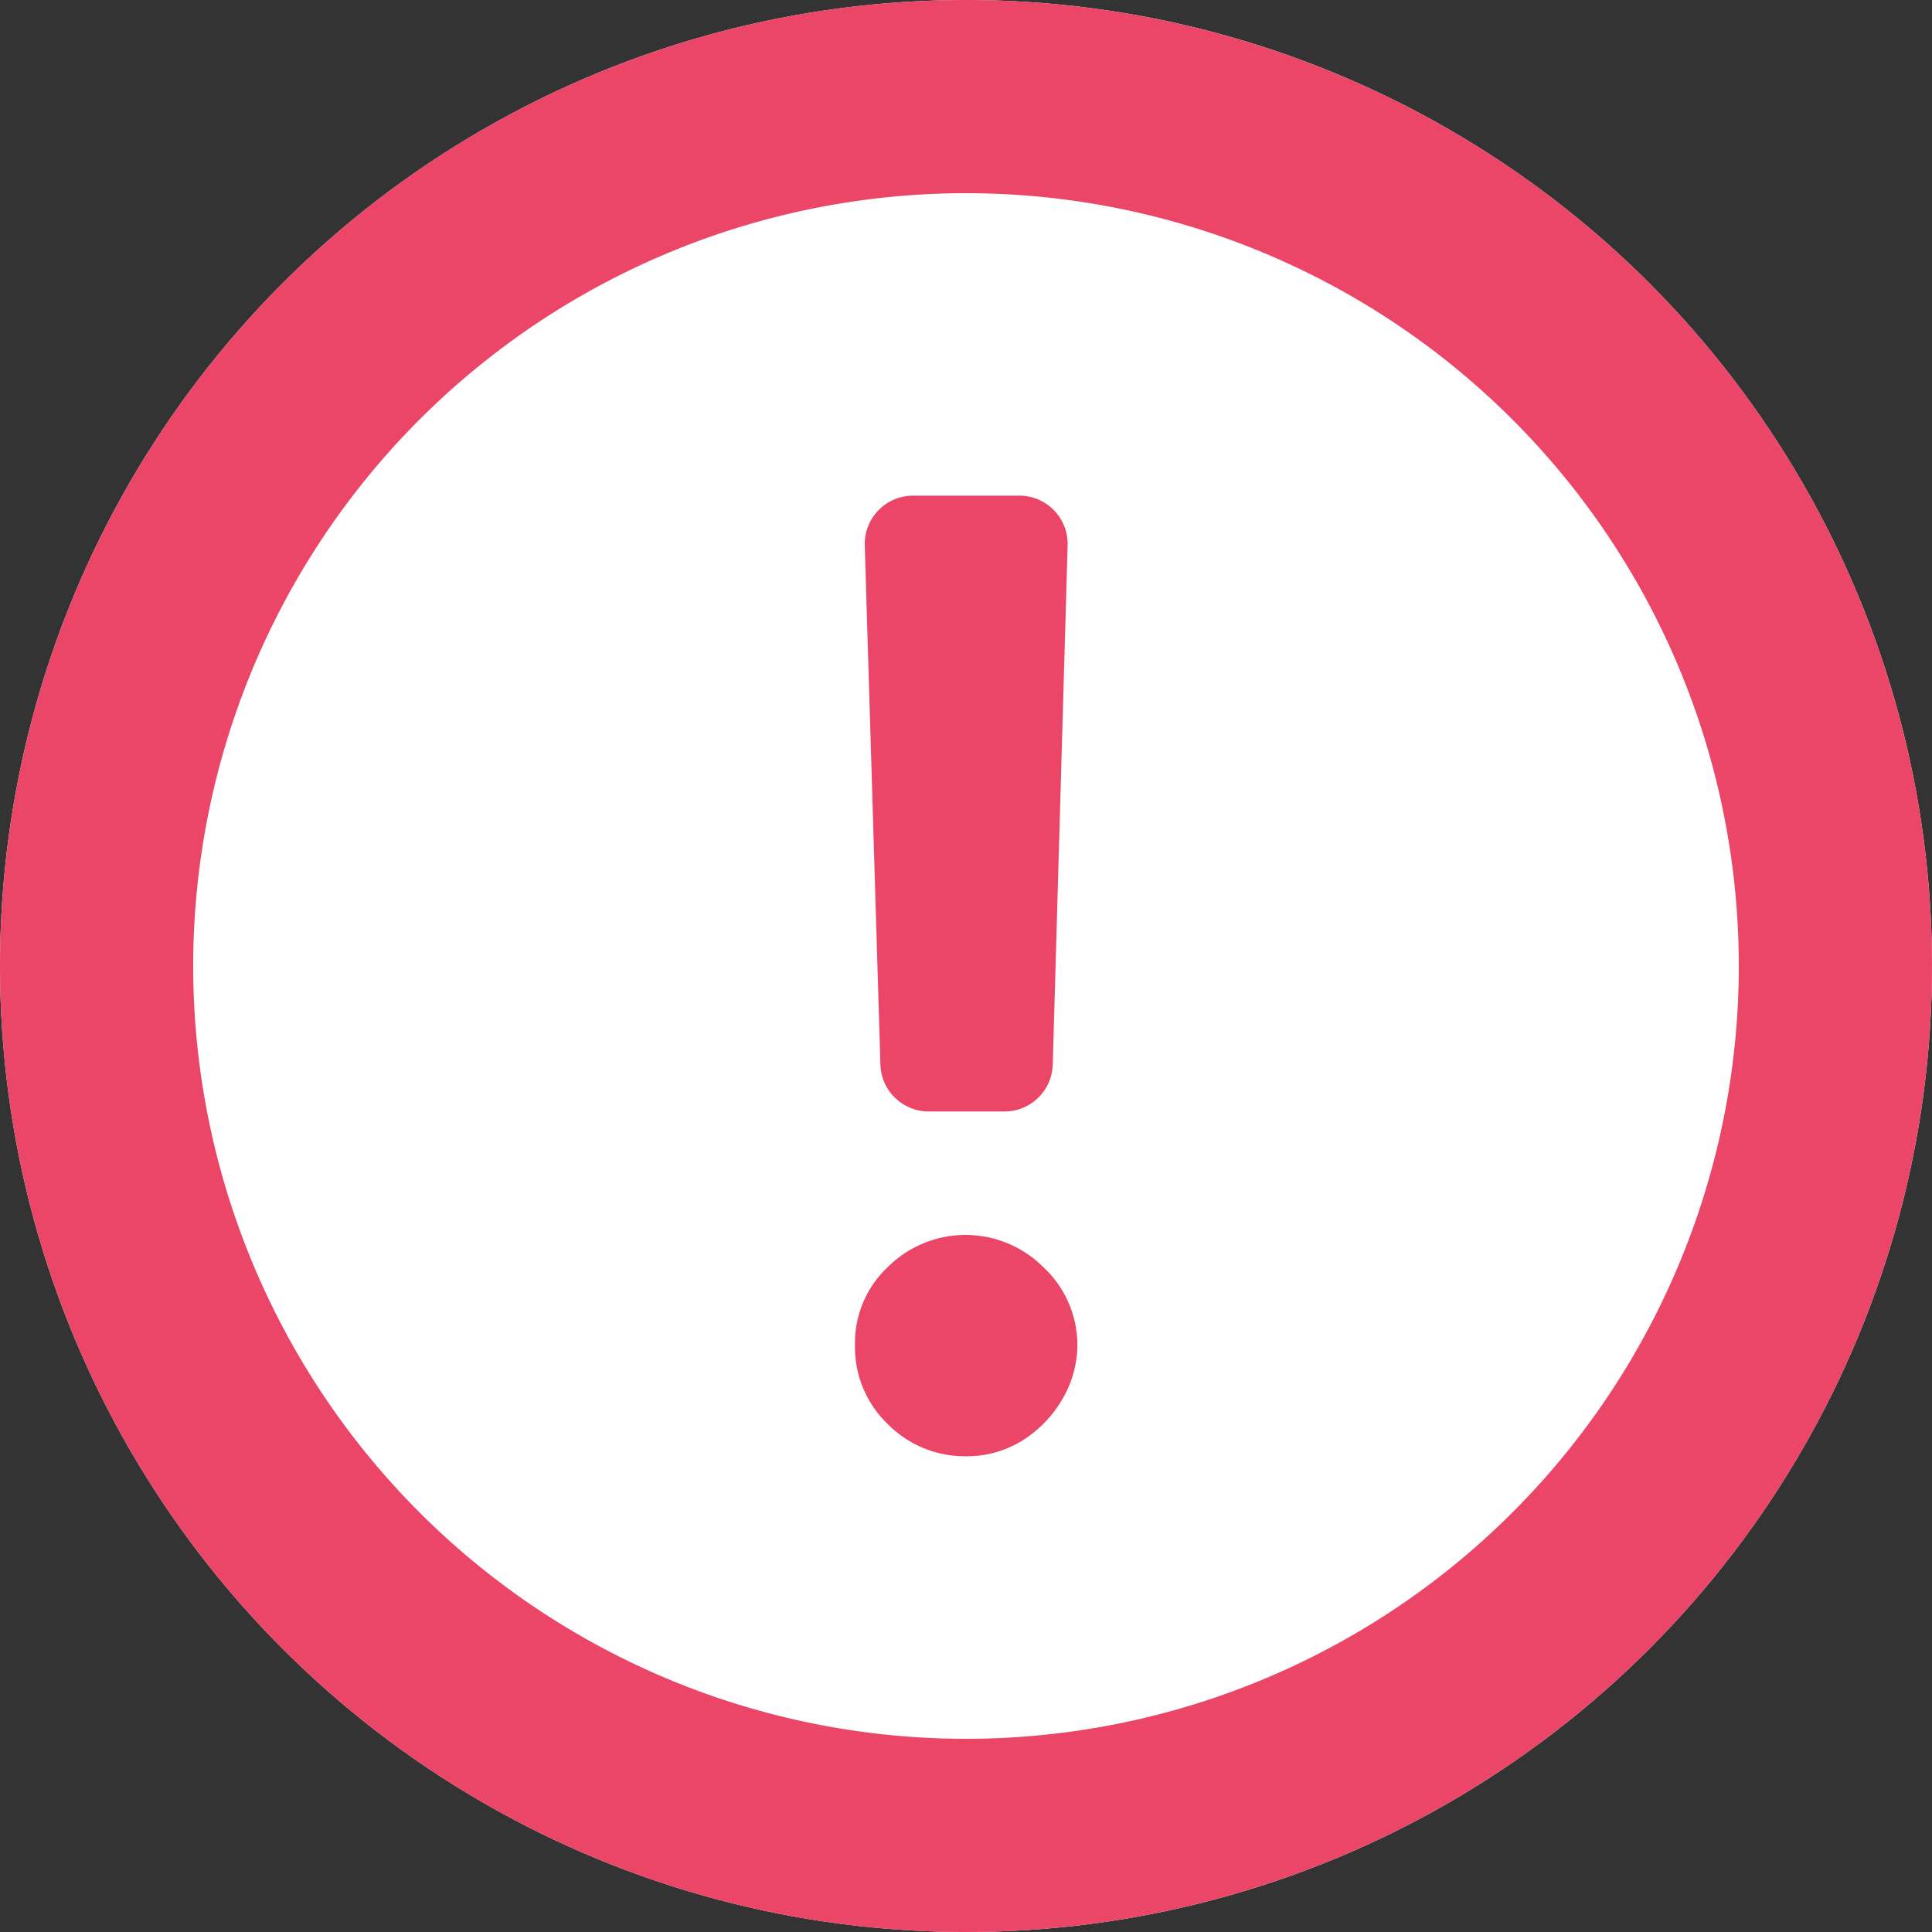 <svg id="グループ_44" data-name="グループ 44" xmlns="http://www.w3.org/2000/svg" width="20" height="20" viewBox="0 0 20 20">
  <rect x="0" y="0" width="20" height="20" fill="#333333" stroke="none"/>
  <circle id="楕円形_8" data-name="楕円形 8" cx="10" cy="10" r="10" fill="#fff"/>
  <g id="alert_1_" data-name="alert (1)">
    <path id="パス_34" data-name="パス 34" d="M13.052,7.646a.5.5,0,0,0-.5-.515h-1.1a.5.5,0,0,0-.5.515l.162,5.375a.5.5,0,0,0,.5.485h.784a.5.5,0,0,0,.5-.485Z" transform="translate(-2 -2)" fill="#eb4667"/>
    <path id="パス_35" data-name="パス 35" d="M11.187,16.739a1.12,1.12,0,0,0,.815.336,1.089,1.089,0,0,0,.566-.153,1.24,1.24,0,0,0,.417-.417,1.116,1.116,0,0,0,.168-.58,1.1,1.1,0,0,0-.35-.805,1.14,1.14,0,0,0-1.616,0,1.074,1.074,0,0,0-.336.805A1.1,1.1,0,0,0,11.187,16.739Z" transform="translate(-2 -2)" fill="#eb4667"/>
    <path id="パス_36" data-name="パス 36" d="M12,22A10,10,0,1,0,2,12,10,10,0,0,0,12,22Zm0-2a8,8,0,1,0-8-8A8,8,0,0,0,12,20Z" transform="translate(-2 -2)" fill="#eb4667" fill-rule="evenodd"/>
  </g>
</svg>
